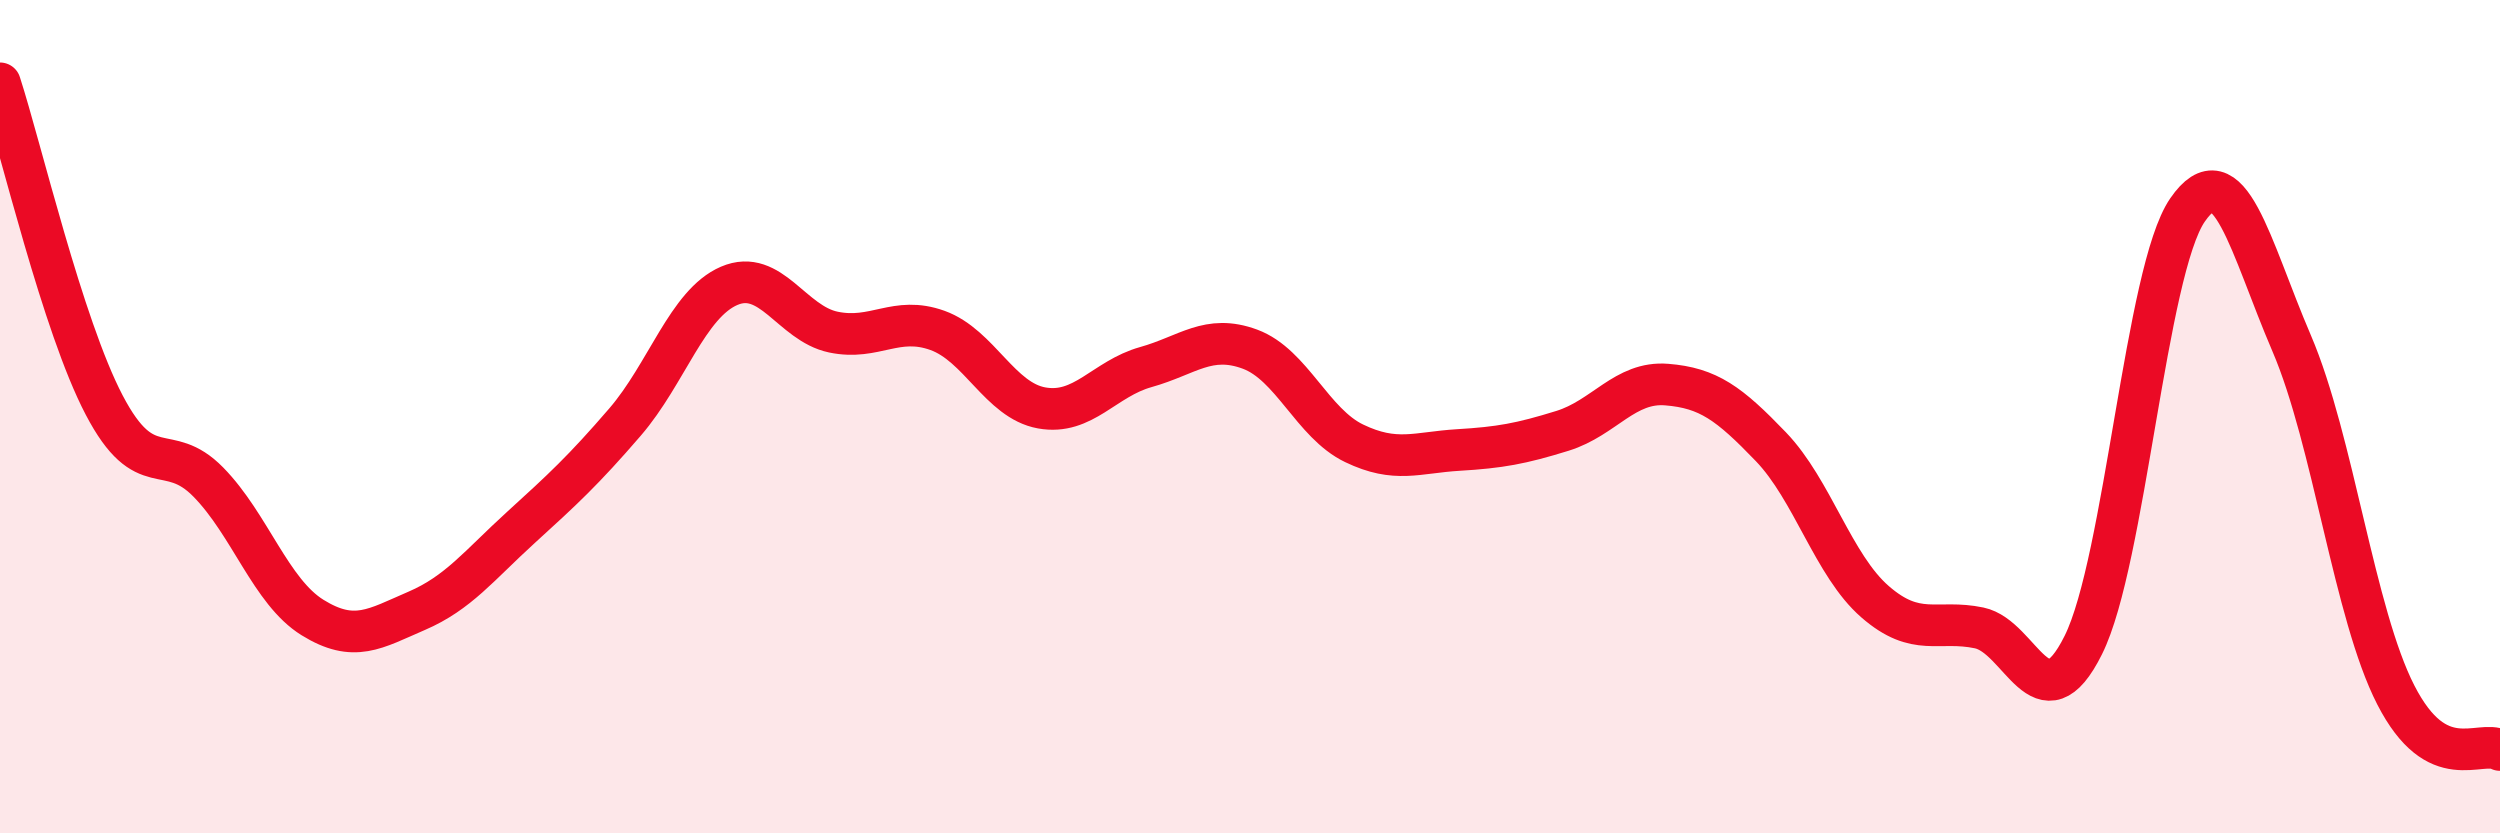 
    <svg width="60" height="20" viewBox="0 0 60 20" xmlns="http://www.w3.org/2000/svg">
      <path
        d="M 0,2 C 0.5,3.54 1.5,7.81 2.5,9.72 C 3.5,11.63 4,10.55 5,11.57 C 6,12.59 6.5,14.2 7.5,14.82 C 8.5,15.44 9,15.09 10,14.66 C 11,14.23 11.5,13.57 12.5,12.66 C 13.5,11.75 14,11.29 15,10.13 C 16,8.97 16.5,7.29 17.5,6.86 C 18.5,6.43 19,7.76 20,7.97 C 21,8.18 21.5,7.57 22.5,7.93 C 23.5,8.29 24,9.61 25,9.79 C 26,9.97 26.5,9.09 27.5,8.81 C 28.5,8.53 29,8.01 30,8.38 C 31,8.75 31.5,10.16 32.5,10.64 C 33.5,11.12 34,10.86 35,10.8 C 36,10.74 36.5,10.65 37.5,10.34 C 38.5,10.03 39,9.15 40,9.23 C 41,9.31 41.5,9.68 42.5,10.72 C 43.5,11.76 44,13.57 45,14.44 C 46,15.31 46.5,14.86 47.5,15.07 C 48.5,15.28 49,17.49 50,15.48 C 51,13.47 51.5,6.49 52.5,5.04 C 53.5,3.59 54,5.91 55,8.24 C 56,10.57 56.5,14.73 57.5,16.68 C 58.5,18.63 59.5,17.74 60,18L60 20L0 20Z"
        fill="#EB0A25"
        opacity="0.1"
        stroke-linecap="round"
        stroke-linejoin="round"
      />
      <path
        d="M 0,2 C 0.5,3.54 1.5,7.81 2.5,9.72 C 3.5,11.63 4,10.55 5,11.57 C 6,12.59 6.5,14.2 7.5,14.82 C 8.5,15.44 9,15.09 10,14.66 C 11,14.23 11.5,13.57 12.5,12.66 C 13.5,11.75 14,11.29 15,10.13 C 16,8.97 16.5,7.29 17.5,6.86 C 18.5,6.43 19,7.76 20,7.97 C 21,8.18 21.5,7.57 22.5,7.93 C 23.5,8.29 24,9.61 25,9.79 C 26,9.97 26.5,9.09 27.5,8.81 C 28.5,8.53 29,8.01 30,8.38 C 31,8.75 31.5,10.16 32.5,10.64 C 33.5,11.12 34,10.86 35,10.8 C 36,10.74 36.5,10.65 37.5,10.34 C 38.5,10.03 39,9.15 40,9.23 C 41,9.31 41.5,9.68 42.5,10.72 C 43.5,11.76 44,13.57 45,14.44 C 46,15.31 46.5,14.86 47.5,15.07 C 48.5,15.28 49,17.49 50,15.48 C 51,13.47 51.5,6.49 52.5,5.04 C 53.5,3.59 54,5.91 55,8.24 C 56,10.57 56.5,14.73 57.5,16.68 C 58.5,18.63 59.5,17.74 60,18"
        stroke="#EB0A25"
        stroke-width="1"
        fill="none"
        stroke-linecap="round"
        stroke-linejoin="round"
      />
    </svg>
  
